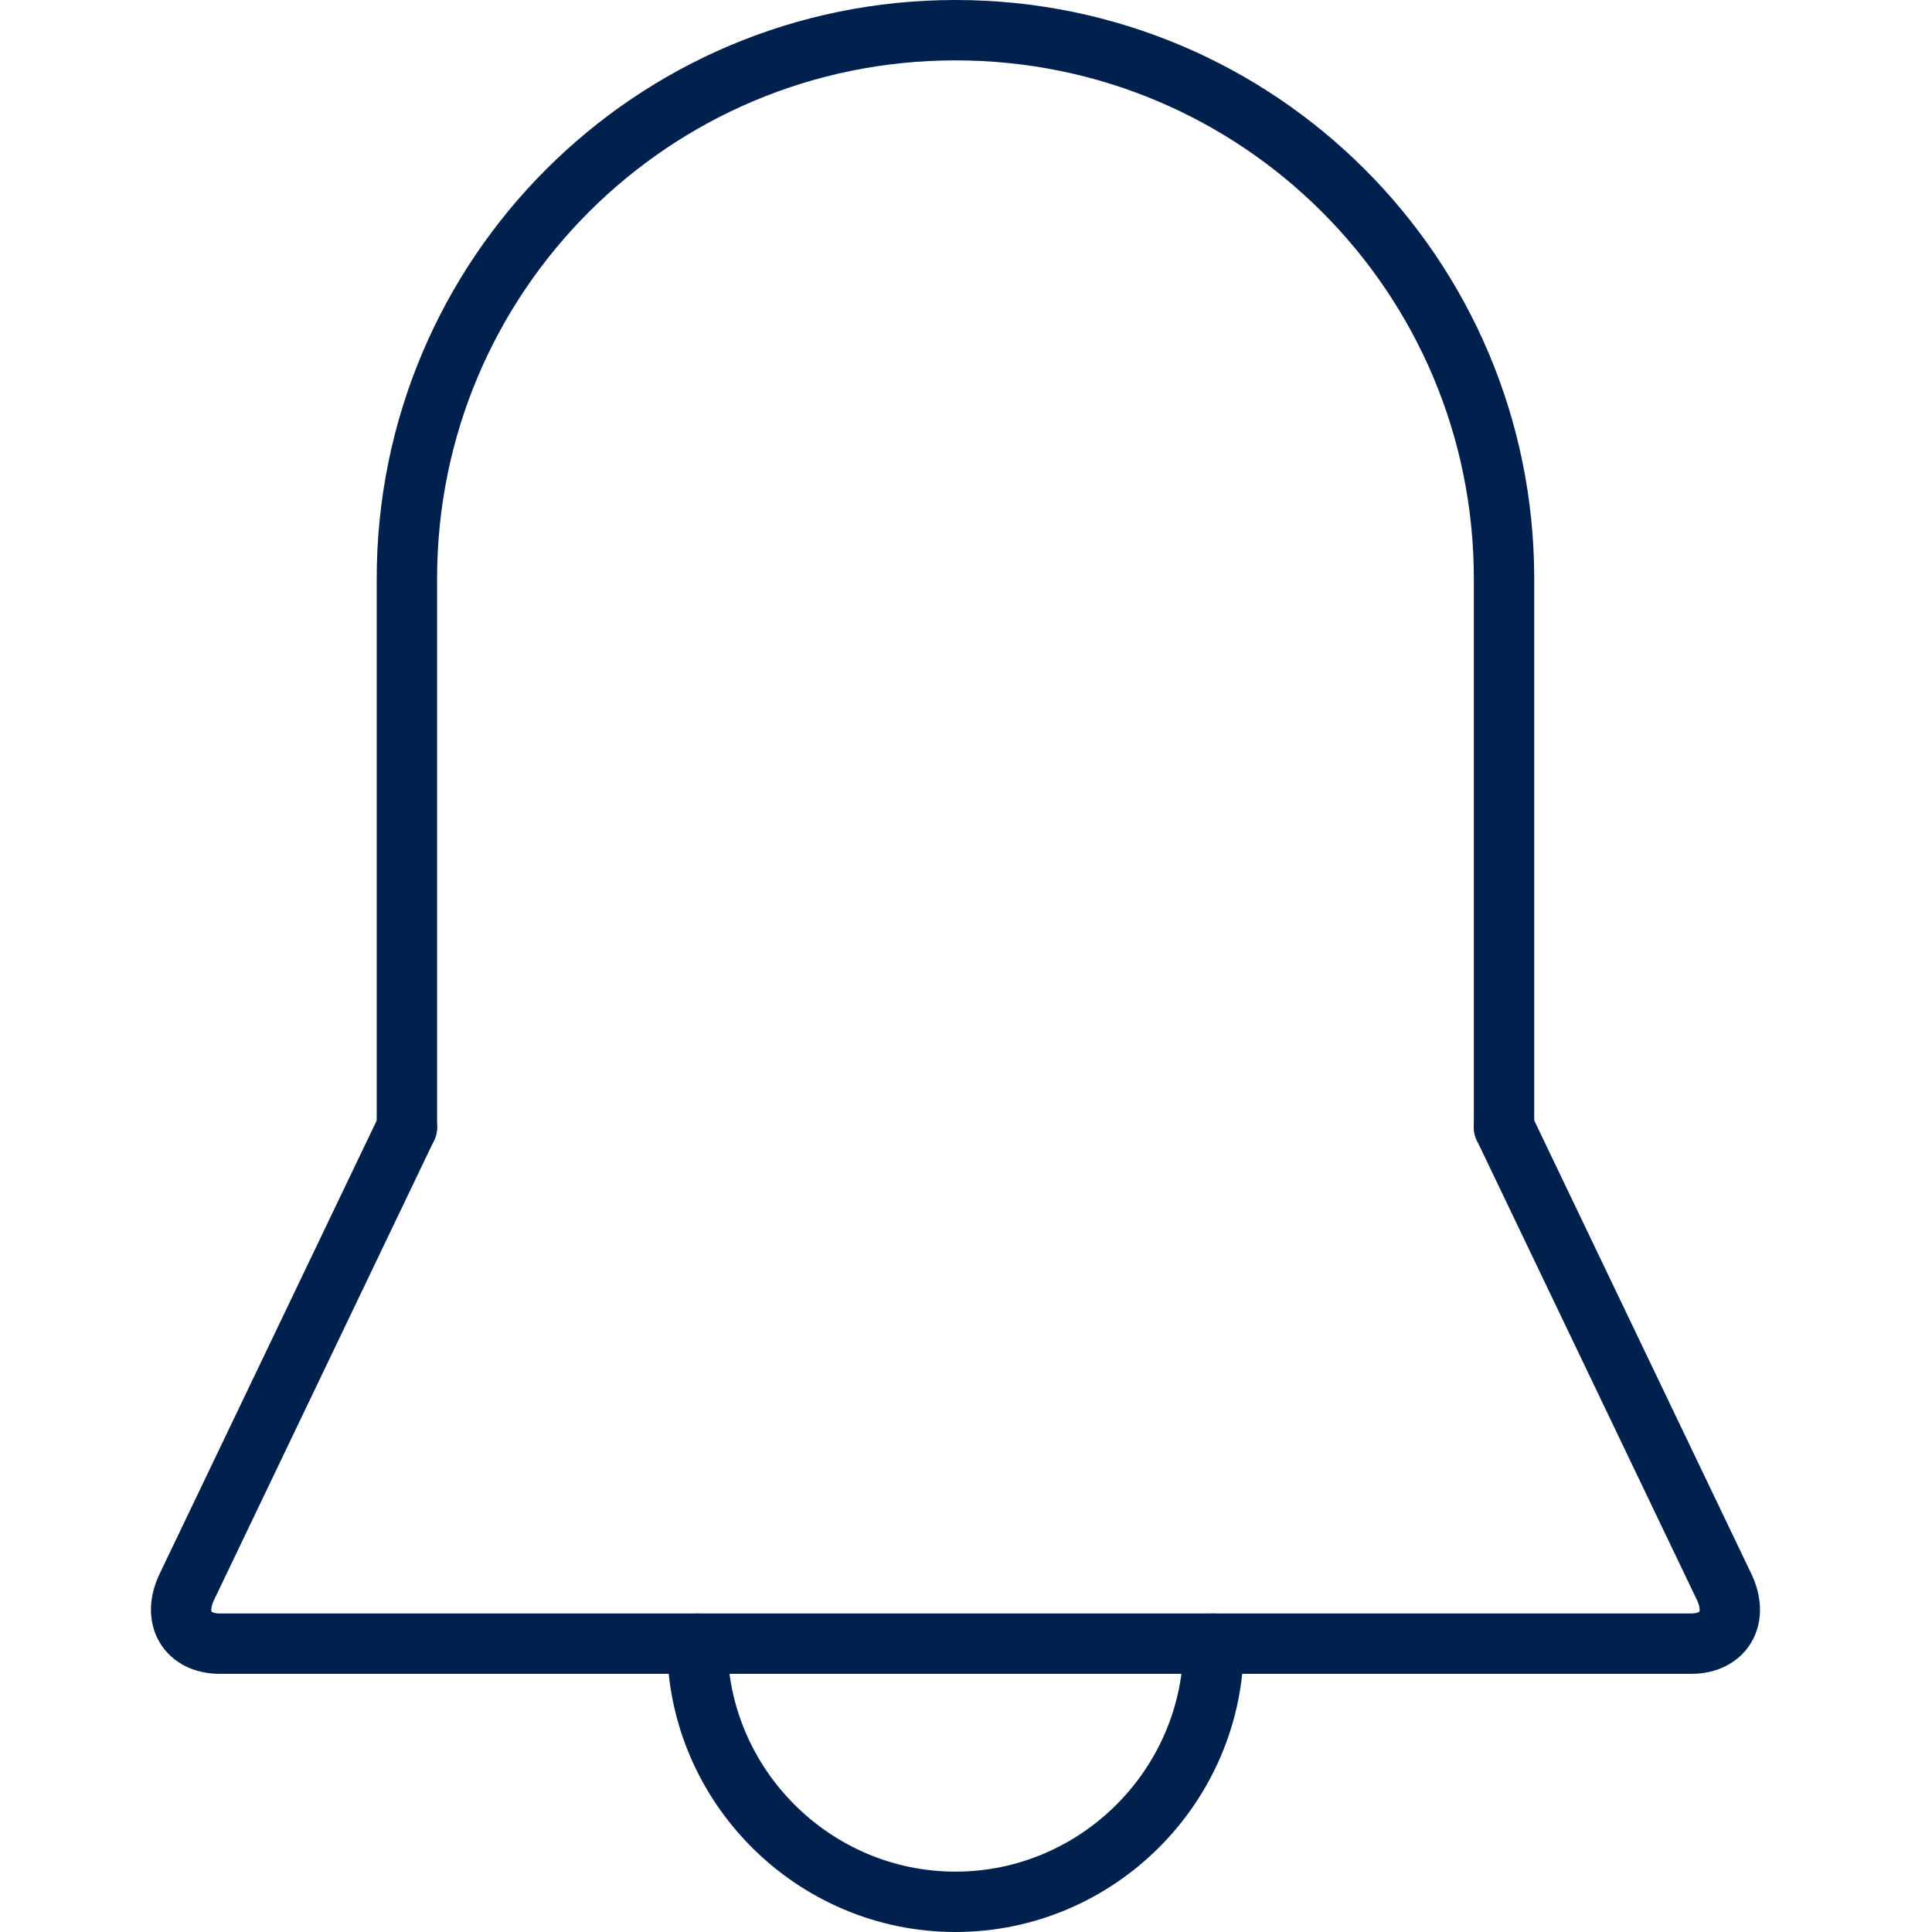 <svg width="64" height="64" viewBox="0 0 64 64" fill="none" xmlns="http://www.w3.org/2000/svg">
<path d="M13.479 37.345L6.21 52.524C5.675 53.593 6.21 54.448 7.279 54.448H56.024C57.093 54.448 57.627 53.593 57.093 52.524L49.824 37.345" stroke="#00214D" stroke-width="2" stroke-linecap="round" stroke-linejoin="round"/>
<path d="M40.203 54.448C40.203 59.152 36.355 63 31.651 63C26.948 63 23.099 59.152 23.099 54.448" stroke="#00214D" stroke-width="2" stroke-linecap="round" stroke-linejoin="round"/>
<path d="M49.823 37.345V19.172C49.823 9.124 41.699 1 31.651 1C21.603 1 13.479 9.124 13.479 19.172V37.345" stroke="#00214D" stroke-width="2" stroke-linecap="round" stroke-linejoin="round"/>
</svg>
